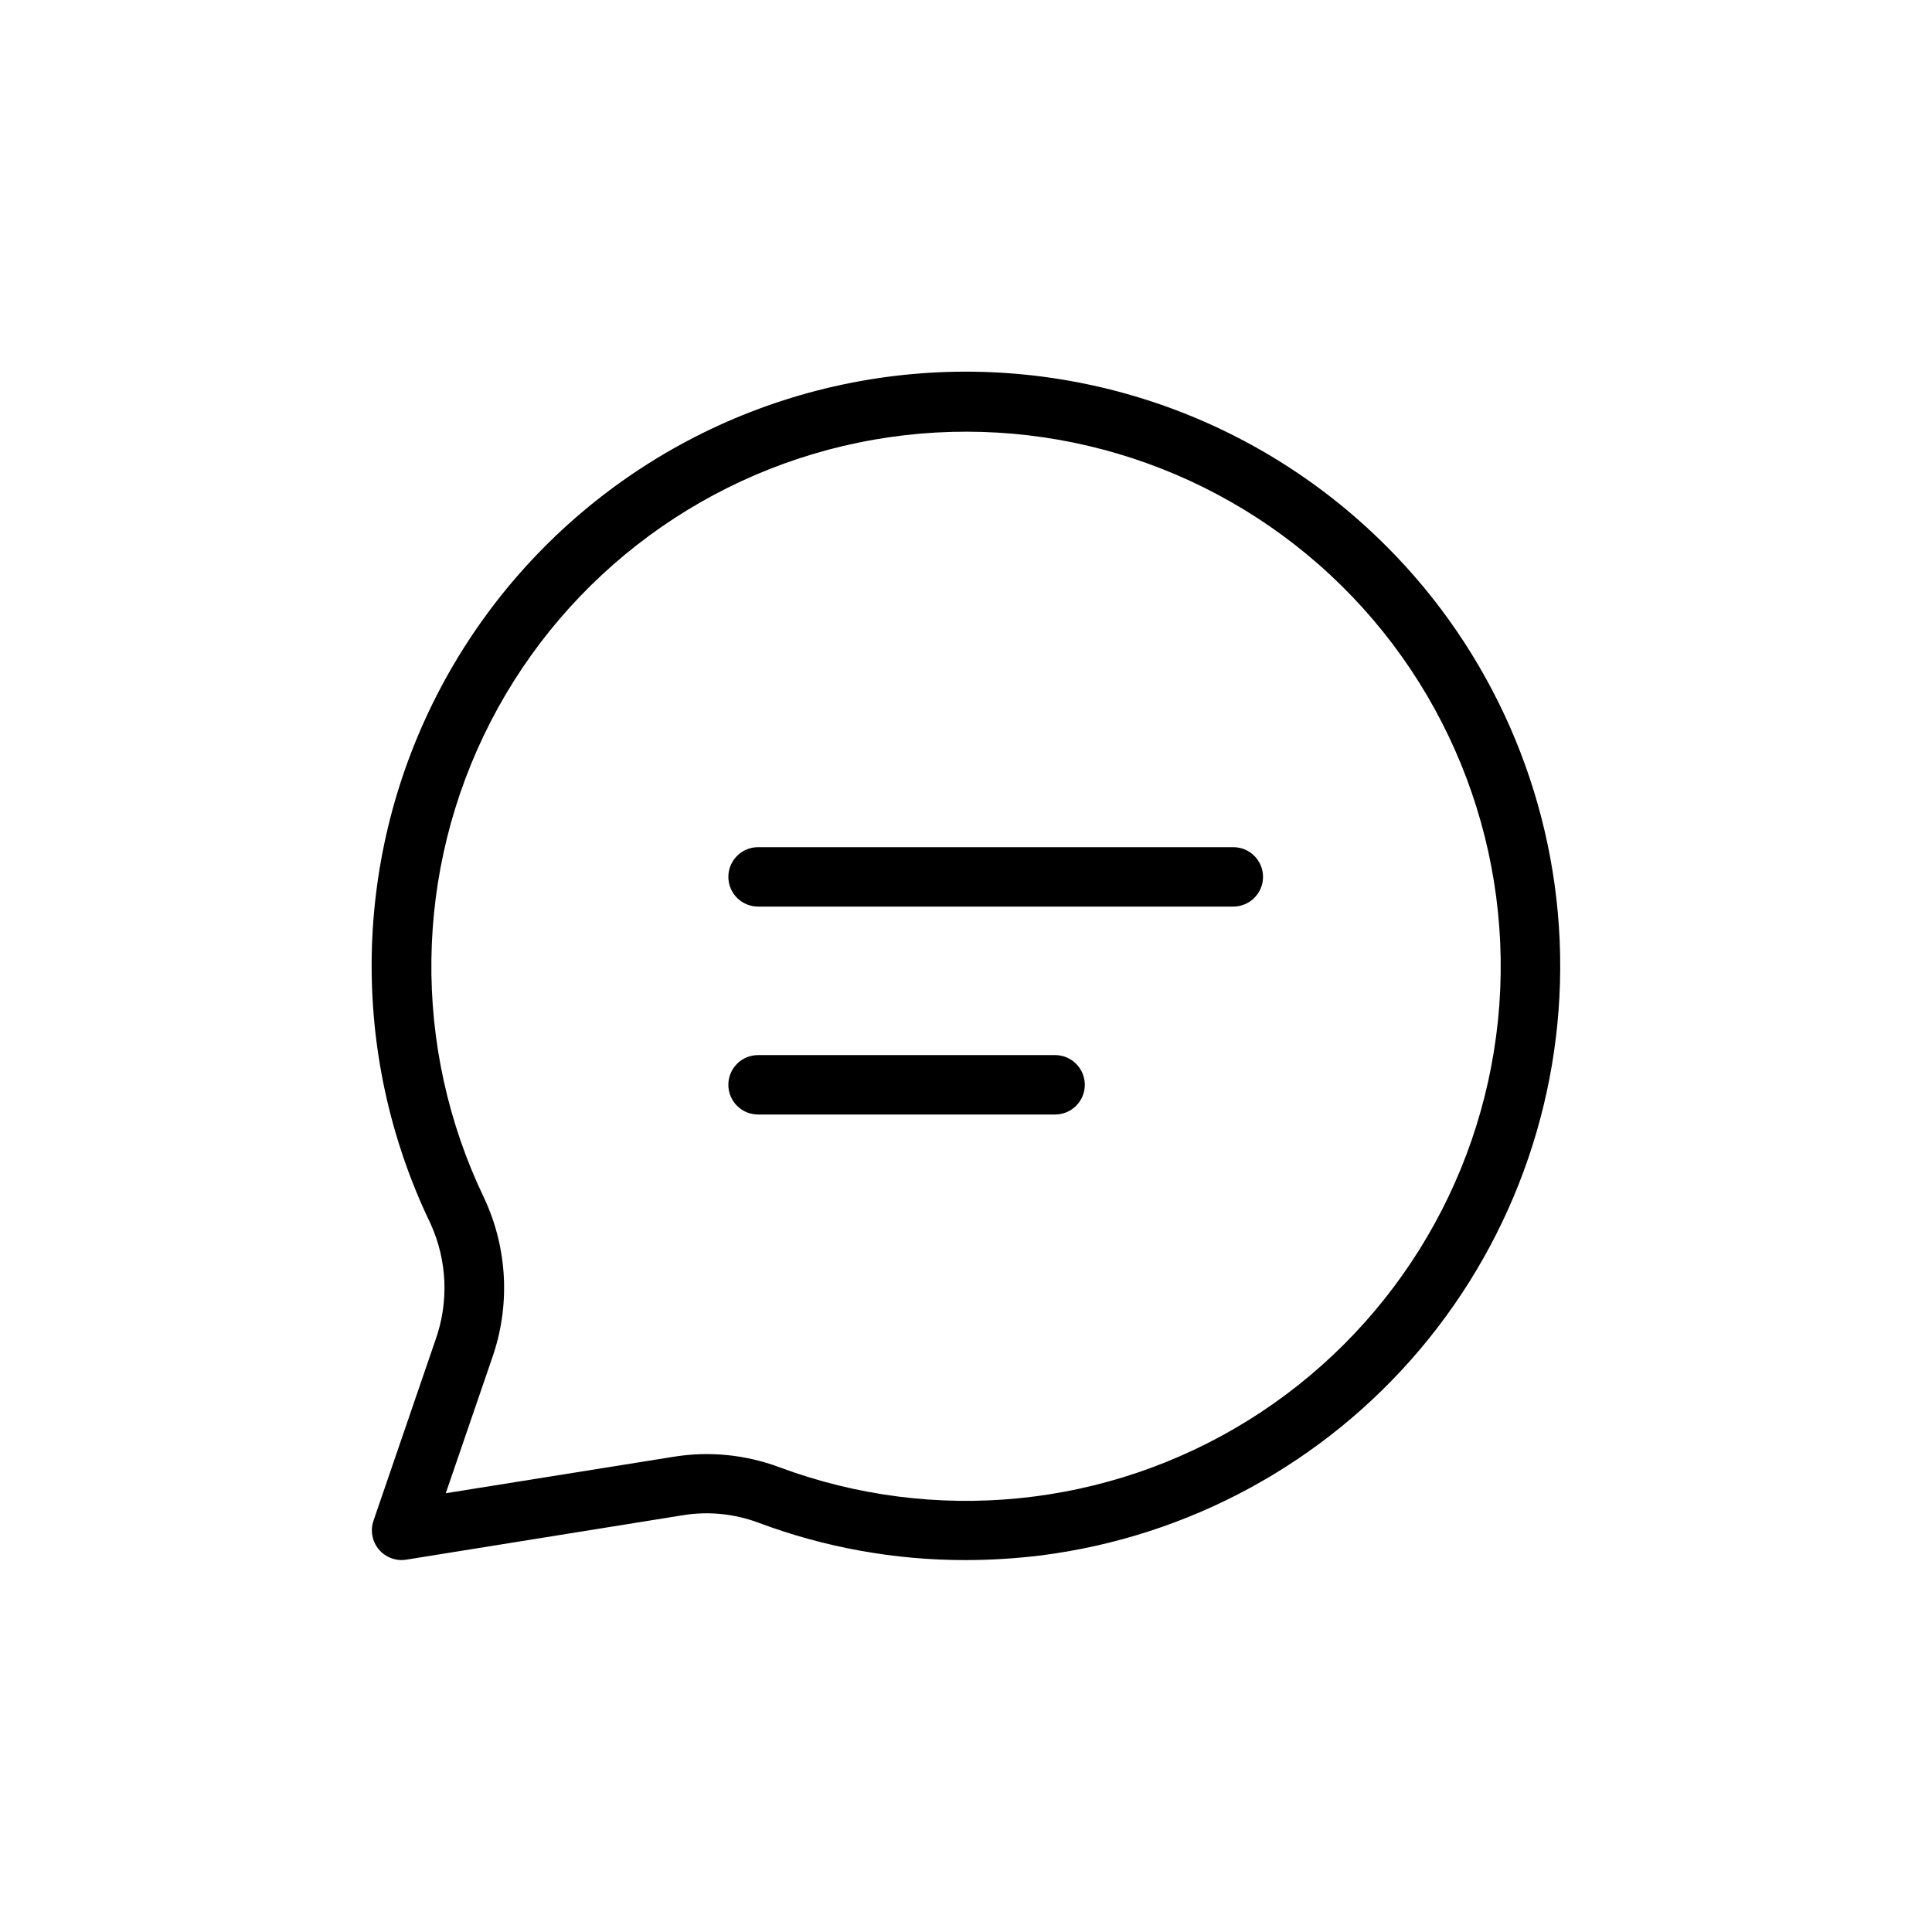 <?xml version="1.0" encoding="UTF-8"?>
<!-- Uploaded to: ICON Repo, www.iconrepo.com, Generator: ICON Repo Mixer Tools -->
<svg fill="#000000" width="800px" height="800px" version="1.1" viewBox="144 144 512 512" xmlns="http://www.w3.org/2000/svg">
 <path d="m511.29 288.64c-35.34-35.359-85.379-51.836-134.82-44.387-49.434 7.449-92.395 37.934-115.75 82.141-23.352 44.203-24.324 96.875-2.613 141.91 4.43 9.742 4.883 20.824 1.266 30.898l-16.398 47.816 0.004-0.004c-0.891 2.609-0.352 5.492 1.418 7.602 1.773 2.113 4.516 3.141 7.238 2.719l73.492-11.809h0.004c6.656-1.055 13.473-0.375 19.789 1.977 17.555 6.586 36.152 9.949 54.898 9.934 6.742-0.004 13.473-0.422 20.16-1.25 39.145-5 74.98-24.516 100.42-54.684 25.438-30.168 38.617-68.789 36.934-108.21-1.688-39.422-18.117-76.777-46.035-104.66zm29.676 125.85h0.004c-4.477 43.656-28.926 82.773-66.203 105.93-37.281 23.152-83.188 27.727-124.3 12.383-8.863-3.301-18.434-4.258-27.773-2.773l-60.559 9.691 12.148-35.426-0.004 0.004c5.031-13.984 4.312-29.387-1.992-42.84-19.215-40-18.582-86.691 1.711-126.16 20.293-39.461 57.902-67.141 101.61-74.781 43.711-7.641 88.48 5.637 120.96 35.875 32.477 30.238 48.914 73.941 44.41 118.09zm-62.25-38.109c0 2.086-0.828 4.09-2.305 5.566-1.477 1.477-3.481 2.305-5.566 2.305h-125.95c-4.348 0-7.871-3.523-7.871-7.871 0-4.348 3.523-7.871 7.871-7.871h125.95c2.086 0 4.09 0.828 5.566 2.305 1.477 1.477 2.305 3.477 2.305 5.566zm-47.23 55.105c0 2.086-0.832 4.09-2.309 5.566-1.477 1.473-3.477 2.305-5.566 2.305h-78.719c-4.348 0-7.871-3.523-7.871-7.871 0-4.348 3.523-7.875 7.871-7.875h78.719c2.09 0 4.09 0.832 5.566 2.309 1.477 1.477 2.309 3.477 2.309 5.566z"/>
</svg>